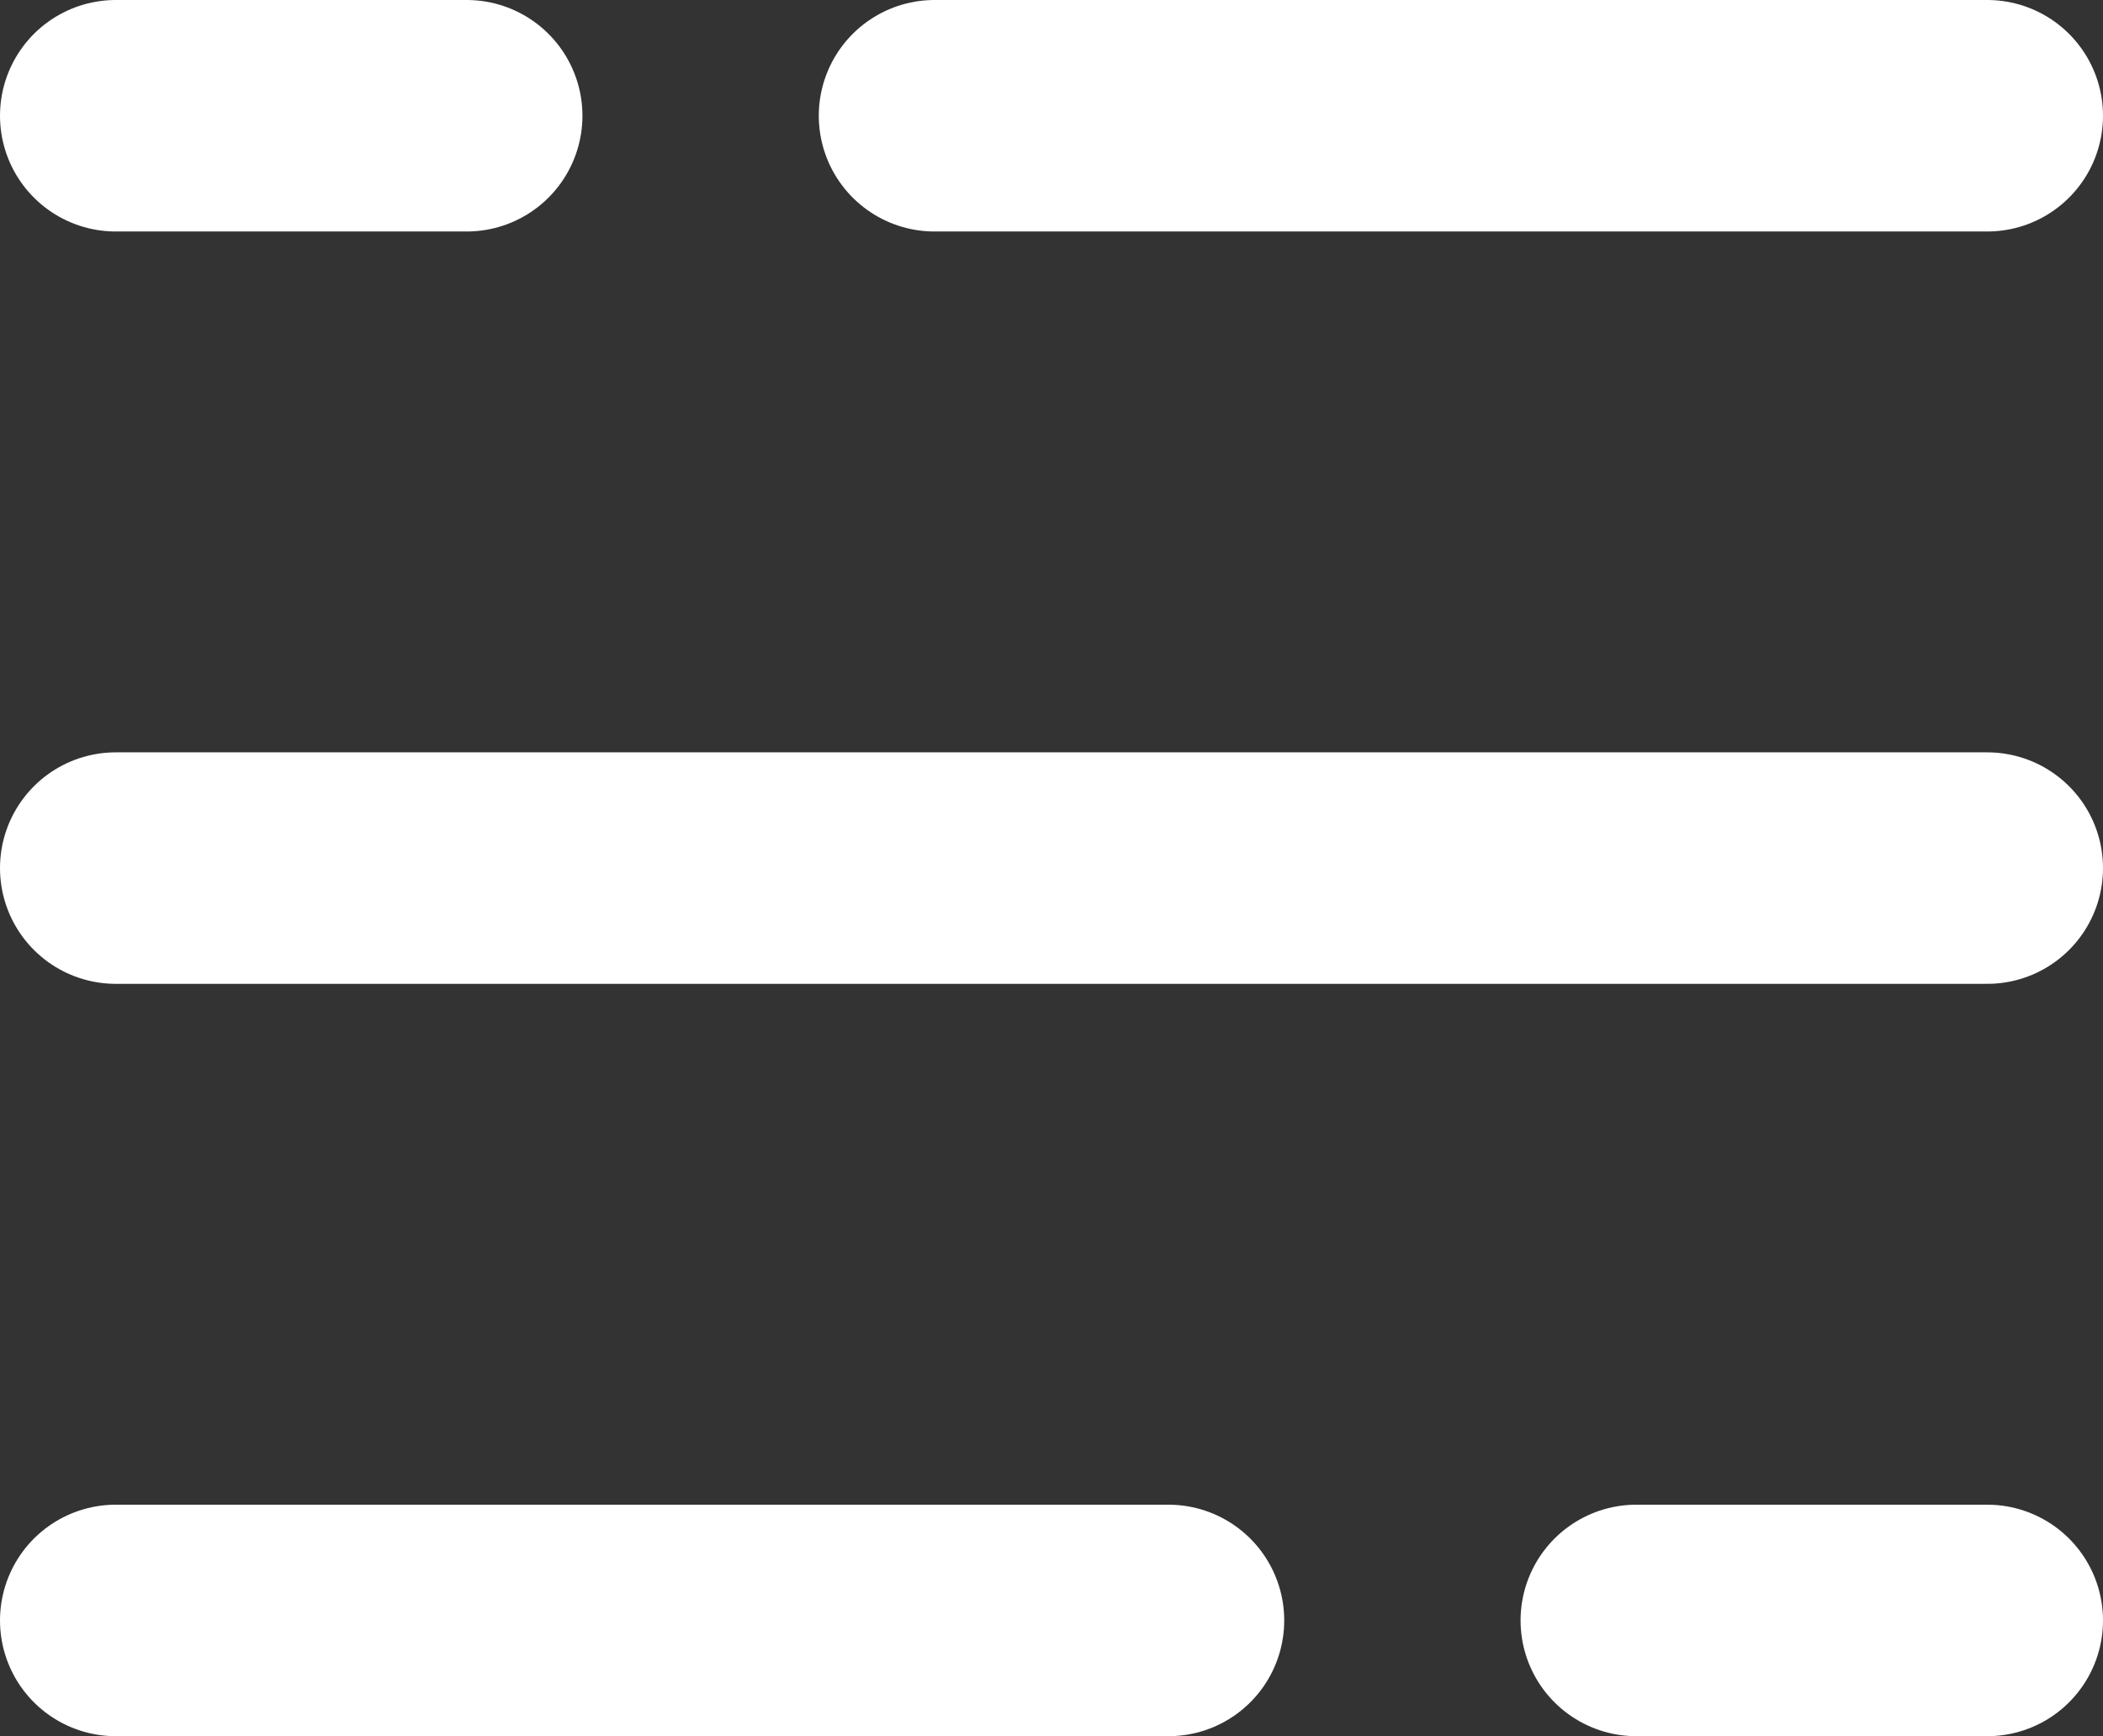 <?xml version="1.0" encoding="UTF-8"?> <svg xmlns="http://www.w3.org/2000/svg" width="109" height="90" viewBox="0 0 109 90" fill="none"><rect x="0" y="0" width="109" height="90" fill="#333333" stroke="none"/><path d="M6 6H24.188M103 6H48.438M103 84H84.812M6 84H60.562M6 45H103" stroke="white" stroke-width="12" stroke-linecap="round"></path></svg> 